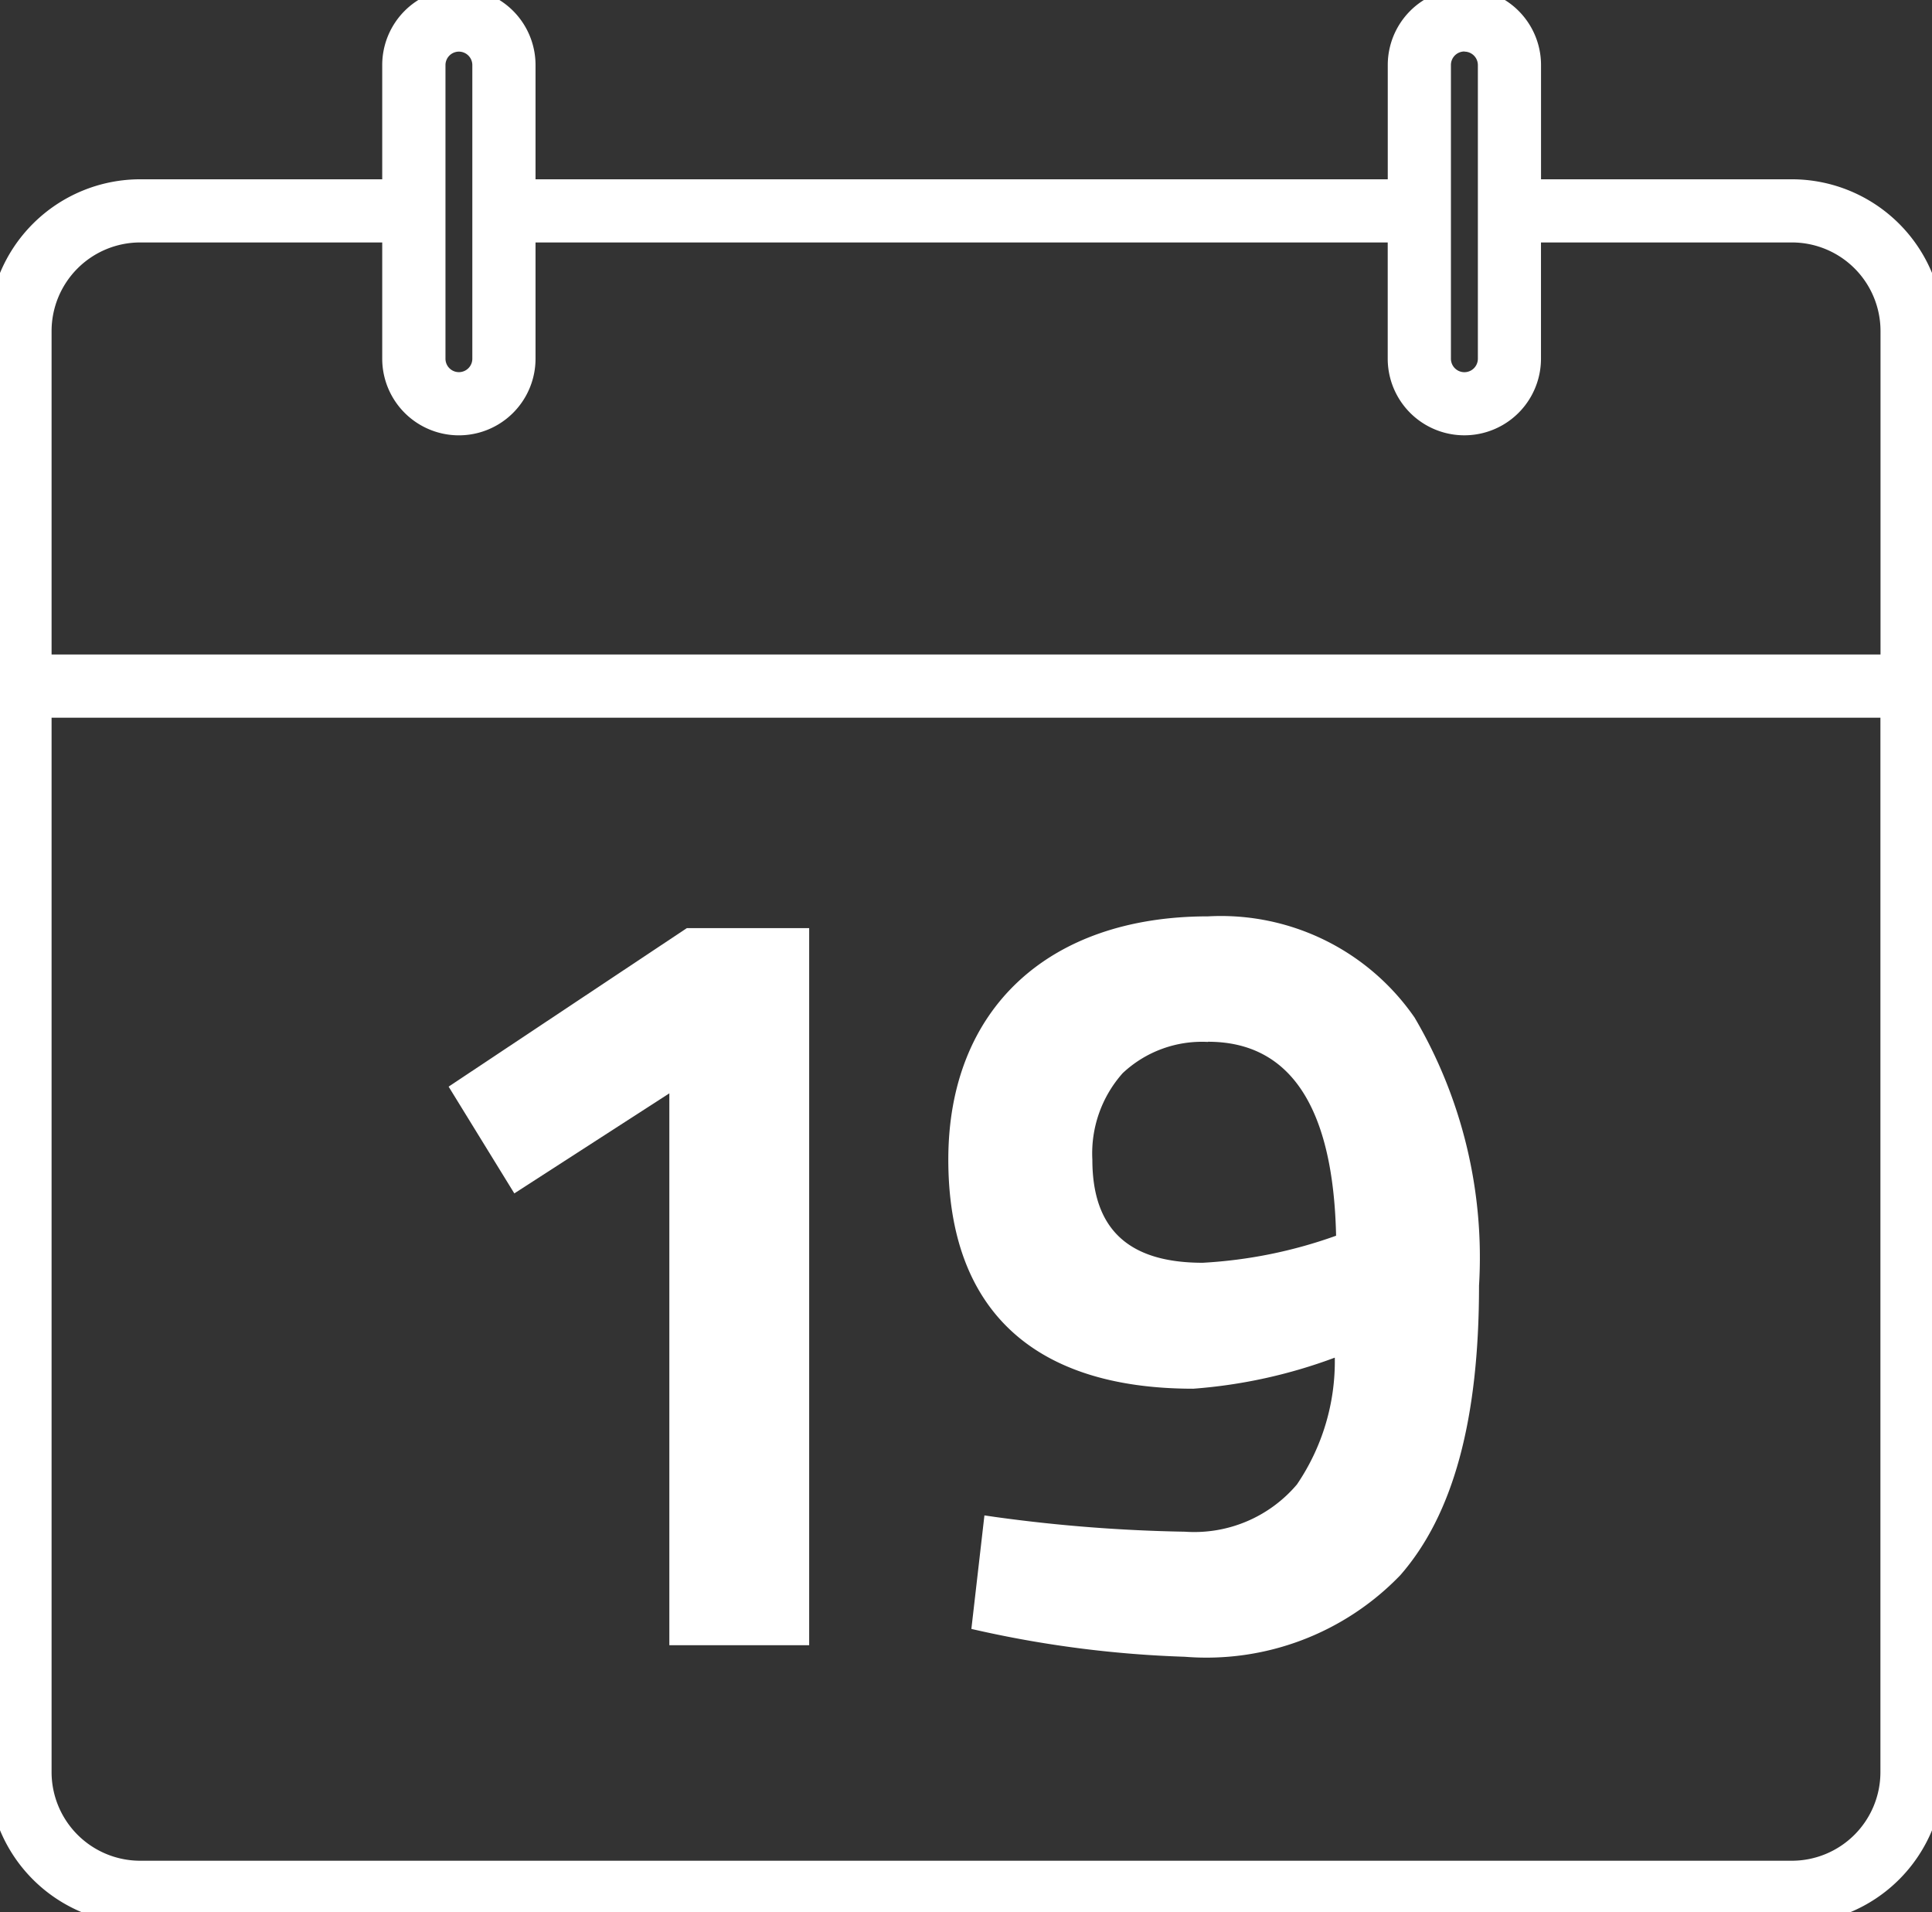 <svg xmlns="http://www.w3.org/2000/svg" width="41.726" height="41.3"><rect width="100%" height="100%" fill="#333333" stroke="none"/><defs><clipPath id="a"><path data-name="Rectangle 194" fill="#fff" stroke="#fff" stroke-width=".5" d="M0 0h41.726v41.3H0z"/></clipPath></defs><g data-name="Group 238" clip-path="url(#a)" fill="#fff"><path data-name="Path 92" d="M38.7 4.122h-5.669V1.405a1.405 1.405 0 0 0-2.81 0v2.717H11.316V1.405a1.405 1.405 0 0 0-2.811 0v2.717H3.027A3.029 3.029 0 0 0 0 7.148v31.125A3.029 3.029 0 0 0 3.027 41.3H38.7a3.029 3.029 0 0 0 3.027-3.026V7.148A3.029 3.029 0 0 0 38.7 4.122m-7.614-2.717a.541.541 0 0 1 1.082 0v6.342a.541.541 0 1 1-1.082 0V1.405Zm-21.715 0a.54.54 0 1 1 1.08 0v6.342a.54.54 0 1 1-1.08 0V1.405ZM3.027 4.986h5.478v2.76a1.405 1.405 0 0 0 2.811 0v-2.76h18.906v2.76a1.405 1.405 0 1 0 2.81 0v-2.76H38.7a2.166 2.166 0 0 1 2.16 2.162v7.239h-40V7.148a2.166 2.166 0 0 1 2.167-2.162M38.7 40.435H3.027a2.166 2.166 0 0 1-2.163-2.162v-23.02h40v23.02a2.166 2.166 0 0 1-2.164 2.162"/><path data-name="Path 92 - Outline" d="M38.7 41.55H3.027A3.28 3.28 0 0 1-.25 38.273V7.148a3.28 3.28 0 0 1 3.277-3.276h5.228V1.405a1.655 1.655 0 0 1 3.311 0v2.467h18.406V1.405a1.655 1.655 0 0 1 3.31 0v2.467H38.7a3.28 3.28 0 0 1 3.277 3.276v31.125A3.28 3.28 0 0 1 38.7 41.55ZM3.027 4.372A2.78 2.78 0 0 0 .25 7.148v31.125a2.78 2.78 0 0 0 2.777 2.777H38.7a2.78 2.78 0 0 0 2.777-2.776V7.148A2.78 2.78 0 0 0 38.7 4.372h-5.919V1.405a1.155 1.155 0 0 0-2.31 0v2.967H11.066V1.405a1.155 1.155 0 0 0-2.311 0v2.967ZM38.7 40.685H3.027a2.415 2.415 0 0 1-2.413-2.412V15h40.5v23.273a2.415 2.415 0 0 1-2.414 2.412ZM1.114 15.5v22.773a1.915 1.915 0 0 0 1.913 1.912H38.7a1.914 1.914 0 0 0 1.912-1.912V15.5Zm40-.865H.614V7.148a2.415 2.415 0 0 1 2.413-2.412h5.728v3.01a1.155 1.155 0 1 0 2.311 0v-3.01h19.406v3.01a1.155 1.155 0 1 0 2.31 0v-3.01H38.7a2.415 2.415 0 0 1 2.41 2.412Zm-40-.5h39.5V7.148A1.914 1.914 0 0 0 38.7 5.236h-5.419v2.51a1.655 1.655 0 1 1-3.31 0v-2.51H11.566v2.51a1.655 1.655 0 1 1-3.311 0v-2.51H3.027a1.915 1.915 0 0 0-1.913 1.912Zm30.513-5.6a.792.792 0 0 1-.791-.791V1.405a.791.791 0 0 1 1.582 0v6.342a.792.792 0 0 1-.791.791Zm0-7.423a.291.291 0 0 0-.291.29v6.345a.291.291 0 1 0 .582 0V1.405a.291.291 0 0 0-.291-.29ZM9.911 8.538a.792.792 0 0 1-.79-.791V1.405a.79.79 0 1 1 1.58 0v6.342a.792.792 0 0 1-.79.791Zm0-7.423a.291.291 0 0 0-.29.29v6.342a.29.29 0 1 0 .58 0V1.405a.291.291 0 0 0-.29-.29Z"/><path data-name="Path 93" d="M14.91 20.294h2.317V35.28h-2.521V23.155l-3.519 2.271-1.159-1.884Z"/><path data-name="Path 93 - Outline" d="M14.834 20.044h2.642V35.53h-3.02V23.612l-3.348 2.161-1.419-2.306Zm2.142.5h-1.99l-4.619 3.068.9 1.461 3.69-2.381V35.03h2.021Z"/><path data-name="Path 94" d="M21.48 33.011a33.964 33.964 0 0 0 4.109.317c2.339 0 3.474-1.522 3.5-4.359a12.924 12.924 0 0 1-3.315.771c-3.2 0-5.041-1.5-5.041-4.7 0-3.11 2.065-5 5.36-5 3.882 0 5.608 2.953 5.608 7.72 0 5.882-2.339 7.765-6.108 7.765a23.969 23.969 0 0 1-4.336-.546Zm7.629-6.153c-.023-2.613-.795-4.61-3.02-4.61a2.553 2.553 0 0 0-2.747 2.792c0 1.7.952 2.476 2.633 2.476a10.856 10.856 0 0 0 3.134-.659"/><path data-name="Path 94 - Outline" d="M25.589 35.78a23.905 23.905 0 0 1-4.391-.552l-.219-.049.282-2.452.255.037a33.964 33.964 0 0 0 4.073.315 2.905 2.905 0 0 0 2.421-1.02 4.723 4.723 0 0 0 .818-2.739 11.065 11.065 0 0 1-3.056.671c-3.461 0-5.291-1.712-5.291-4.95s2.148-5.251 5.609-5.251a5.083 5.083 0 0 1 4.461 2.185 10.215 10.215 0 0 1 1.392 5.79c0 2.9-.557 4.945-1.7 6.253a5.811 5.811 0 0 1-4.654 1.762Zm-4.062-.99a22.941 22.941 0 0 0 4.062.493 5.346 5.346 0 0 0 4.28-1.592c1.062-1.213 1.579-3.151 1.579-5.924a9.745 9.745 0 0 0-1.3-5.506 4.609 4.609 0 0 0-4.058-1.971 5.39 5.39 0 0 0-3.745 1.265 4.591 4.591 0 0 0-1.364 3.481c0 2.953 1.612 4.45 4.791 4.45a11.236 11.236 0 0 0 3.048-.7.8.8 0 0 1 .266-.074h.25v.25a5.5 5.5 0 0 1-.934 3.4 3.379 3.379 0 0 1-2.813 1.211 33.5 33.5 0 0 1-3.89-.286Zm4.448-7.02c-1.886 0-2.883-.943-2.883-2.726a2.8 2.8 0 0 1 3-3.042c1.472 0 3.234.843 3.27 4.857v.175l-.163.062a10.974 10.974 0 0 1-3.224.67Zm.114-5.268a2.5 2.5 0 0 0-1.842.674 2.607 2.607 0 0 0-.655 1.869c0 1.5.78 2.226 2.383 2.226a10.153 10.153 0 0 0 2.881-.584c-.061-2.782-.992-4.189-2.766-4.189Z"/></g></svg>
